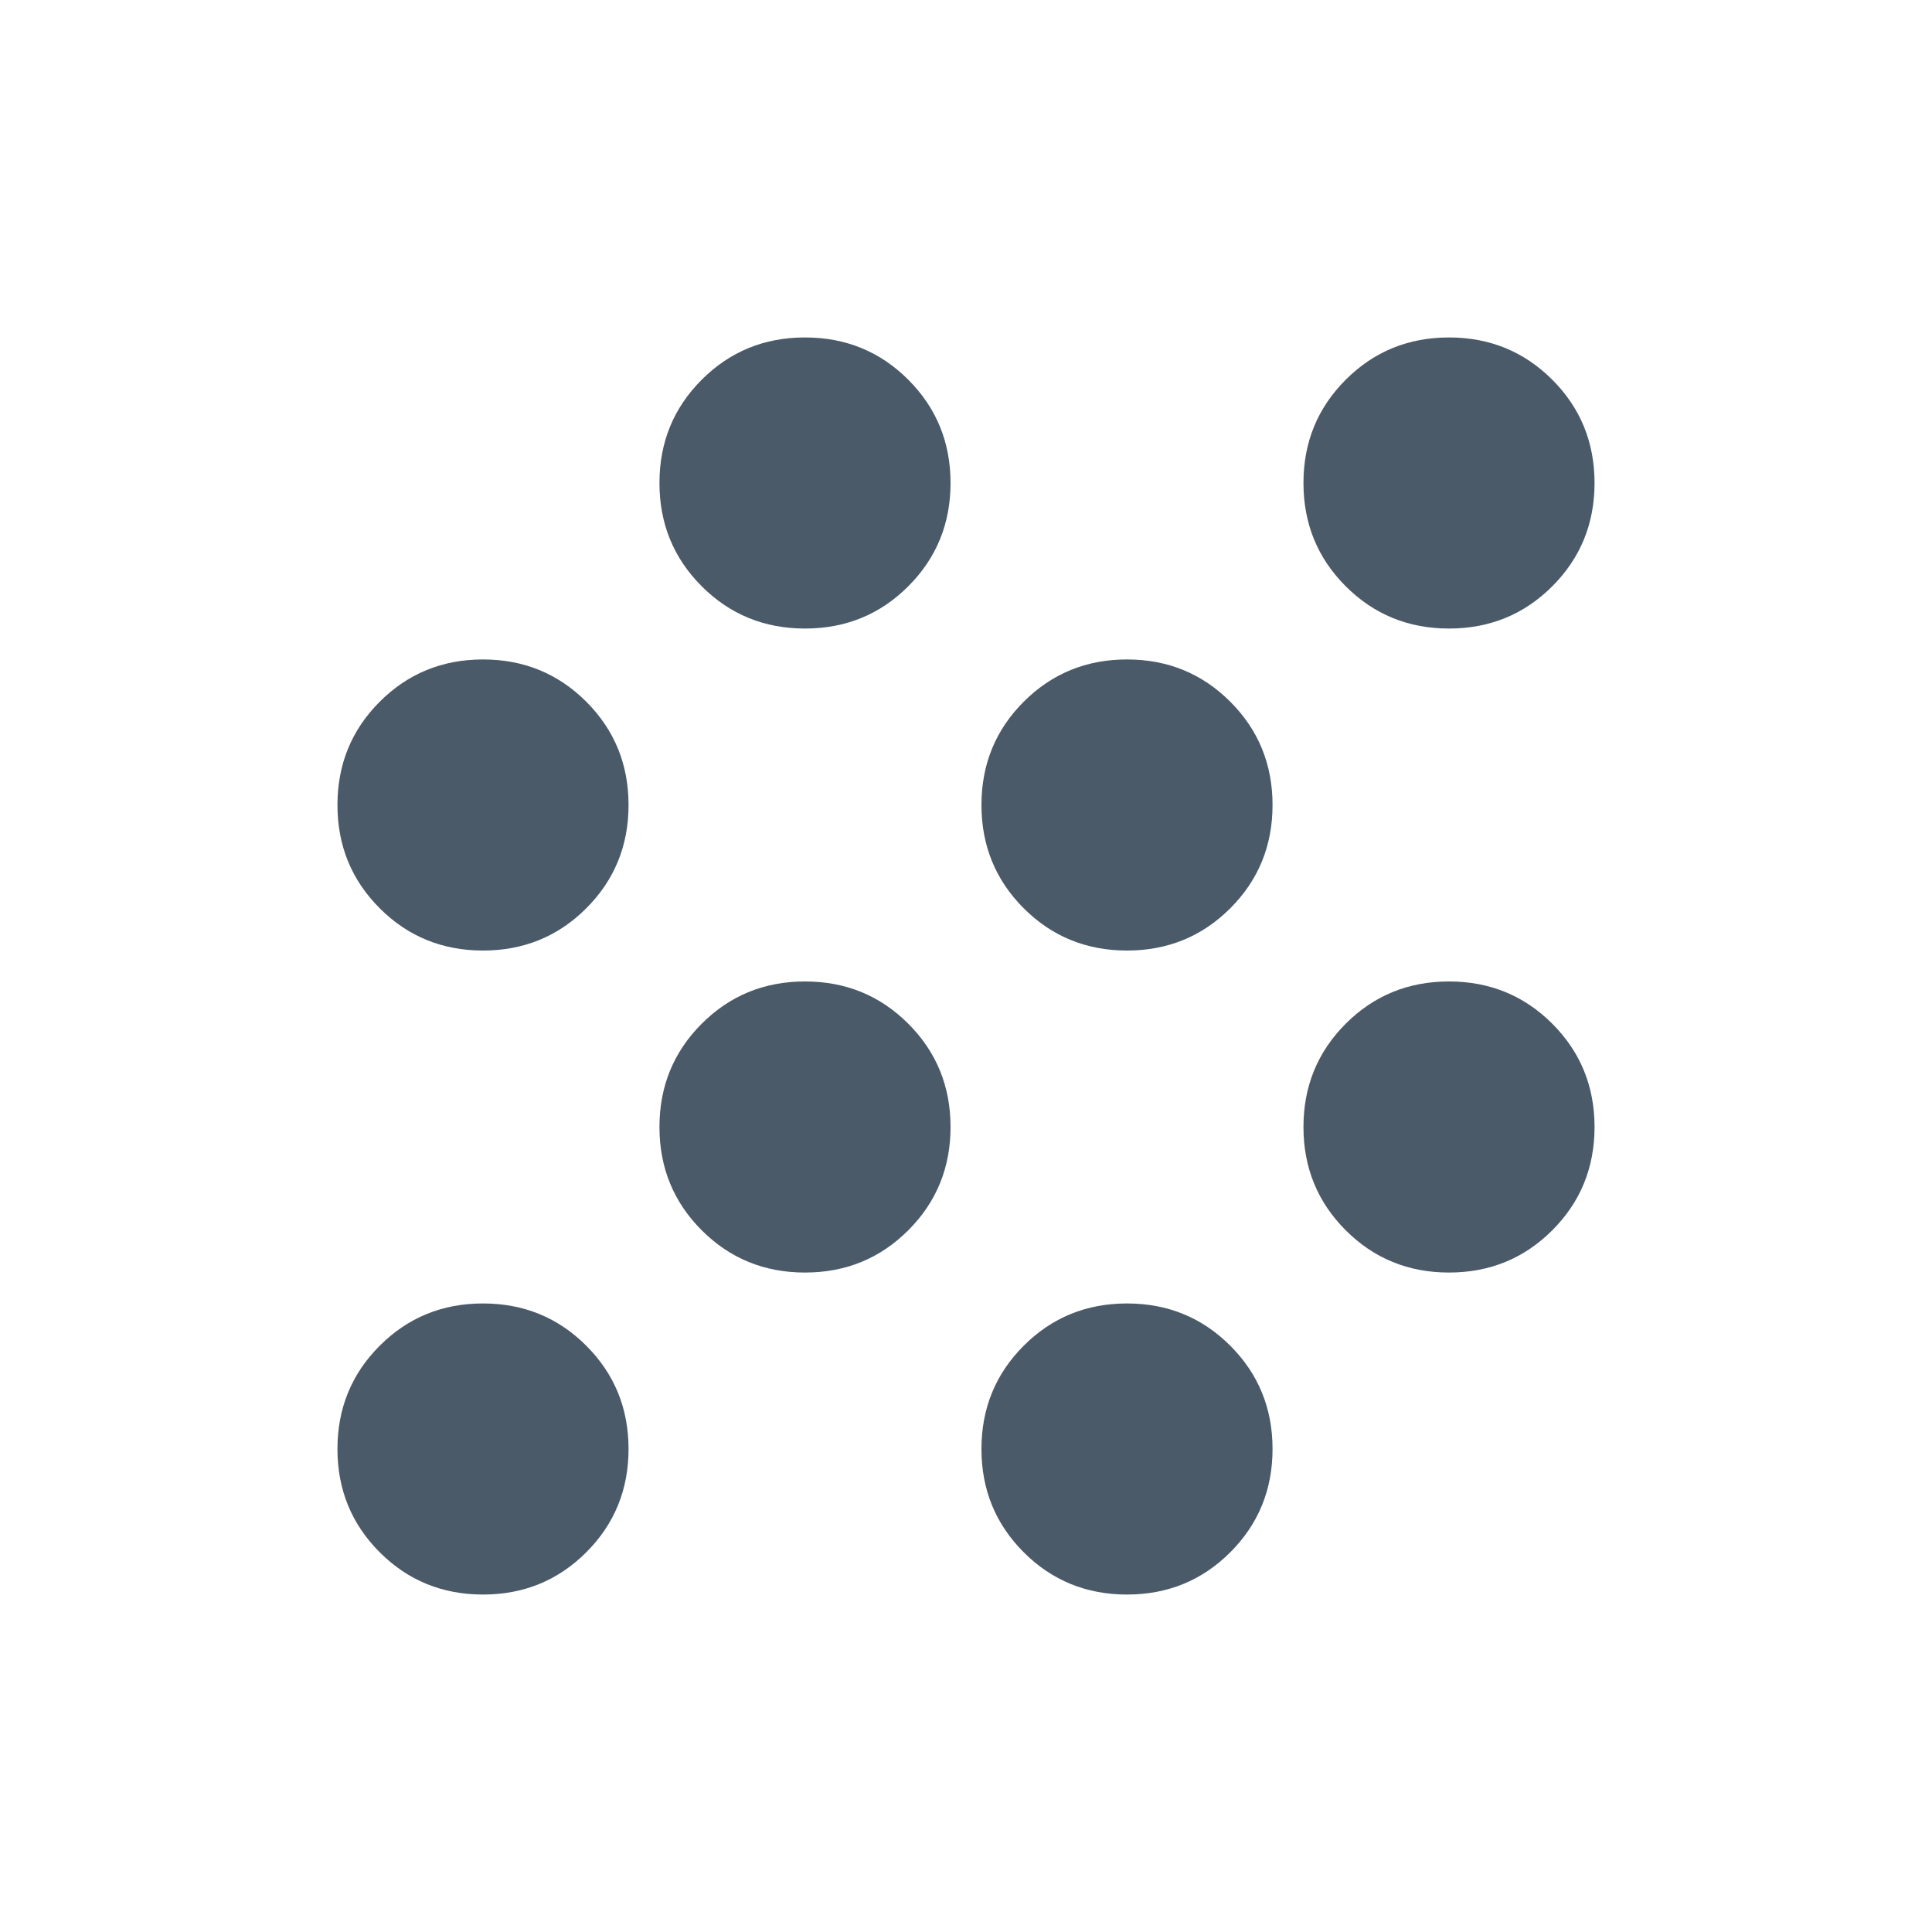 <svg width="24" height="24" viewBox="0 0 24 24" fill="none" xmlns="http://www.w3.org/2000/svg">
<mask id="mask0_5187_3025" style="mask-type:alpha" maskUnits="userSpaceOnUse" x="0" y="0" width="24" height="24">
<rect width="24" height="24" fill="#D9D9D9"/>
</mask>
<g mask="url(#mask0_5187_3025)">
<path d="M6 19.808C5.495 19.808 5.067 19.633 4.717 19.283C4.367 18.933 4.192 18.505 4.192 18C4.192 17.495 4.367 17.067 4.717 16.717C5.067 16.367 5.495 16.192 6 16.192C6.505 16.192 6.933 16.367 7.283 16.717C7.633 17.067 7.808 17.495 7.808 18C7.808 18.505 7.633 18.933 7.283 19.283C6.933 19.633 6.505 19.808 6 19.808ZM14 19.808C13.495 19.808 13.067 19.633 12.717 19.283C12.367 18.933 12.192 18.505 12.192 18C12.192 17.495 12.367 17.067 12.717 16.717C13.067 16.367 13.495 16.192 14 16.192C14.505 16.192 14.933 16.367 15.283 16.717C15.633 17.067 15.808 17.495 15.808 18C15.808 18.505 15.633 18.933 15.283 19.283C14.933 19.633 14.505 19.808 14 19.808ZM10 15.808C9.495 15.808 9.067 15.633 8.717 15.283C8.367 14.933 8.192 14.505 8.192 14C8.192 13.495 8.367 13.067 8.717 12.717C9.067 12.367 9.495 12.192 10 12.192C10.505 12.192 10.933 12.367 11.283 12.717C11.633 13.067 11.808 13.495 11.808 14C11.808 14.505 11.633 14.933 11.283 15.283C10.933 15.633 10.505 15.808 10 15.808ZM18 15.808C17.495 15.808 17.067 15.633 16.717 15.283C16.367 14.933 16.192 14.505 16.192 14C16.192 13.495 16.367 13.067 16.717 12.717C17.067 12.367 17.495 12.192 18 12.192C18.505 12.192 18.933 12.367 19.283 12.717C19.633 13.067 19.808 13.495 19.808 14C19.808 14.505 19.633 14.933 19.283 15.283C18.933 15.633 18.505 15.808 18 15.808ZM6 11.808C5.495 11.808 5.067 11.633 4.717 11.283C4.367 10.933 4.192 10.505 4.192 10C4.192 9.495 4.367 9.067 4.717 8.717C5.067 8.367 5.495 8.192 6 8.192C6.505 8.192 6.933 8.367 7.283 8.717C7.633 9.067 7.808 9.495 7.808 10C7.808 10.505 7.633 10.933 7.283 11.283C6.933 11.633 6.505 11.808 6 11.808ZM14 11.808C13.495 11.808 13.067 11.633 12.717 11.283C12.367 10.933 12.192 10.505 12.192 10C12.192 9.495 12.367 9.067 12.717 8.717C13.067 8.367 13.495 8.192 14 8.192C14.505 8.192 14.933 8.367 15.283 8.717C15.633 9.067 15.808 9.495 15.808 10C15.808 10.505 15.633 10.933 15.283 11.283C14.933 11.633 14.505 11.808 14 11.808ZM10 7.808C9.495 7.808 9.067 7.633 8.717 7.283C8.367 6.933 8.192 6.505 8.192 6C8.192 5.495 8.367 5.067 8.717 4.717C9.067 4.367 9.495 4.192 10 4.192C10.505 4.192 10.933 4.367 11.283 4.717C11.633 5.067 11.808 5.495 11.808 6C11.808 6.505 11.633 6.933 11.283 7.283C10.933 7.633 10.505 7.808 10 7.808ZM18 7.808C17.495 7.808 17.067 7.633 16.717 7.283C16.367 6.933 16.192 6.505 16.192 6C16.192 5.495 16.367 5.067 16.717 4.717C17.067 4.367 17.495 4.192 18 4.192C18.505 4.192 18.933 4.367 19.283 4.717C19.633 5.067 19.808 5.495 19.808 6C19.808 6.505 19.633 6.933 19.283 7.283C18.933 7.633 18.505 7.808 18 7.808Z" fill="#4B5A68"/>
</g>
</svg>
